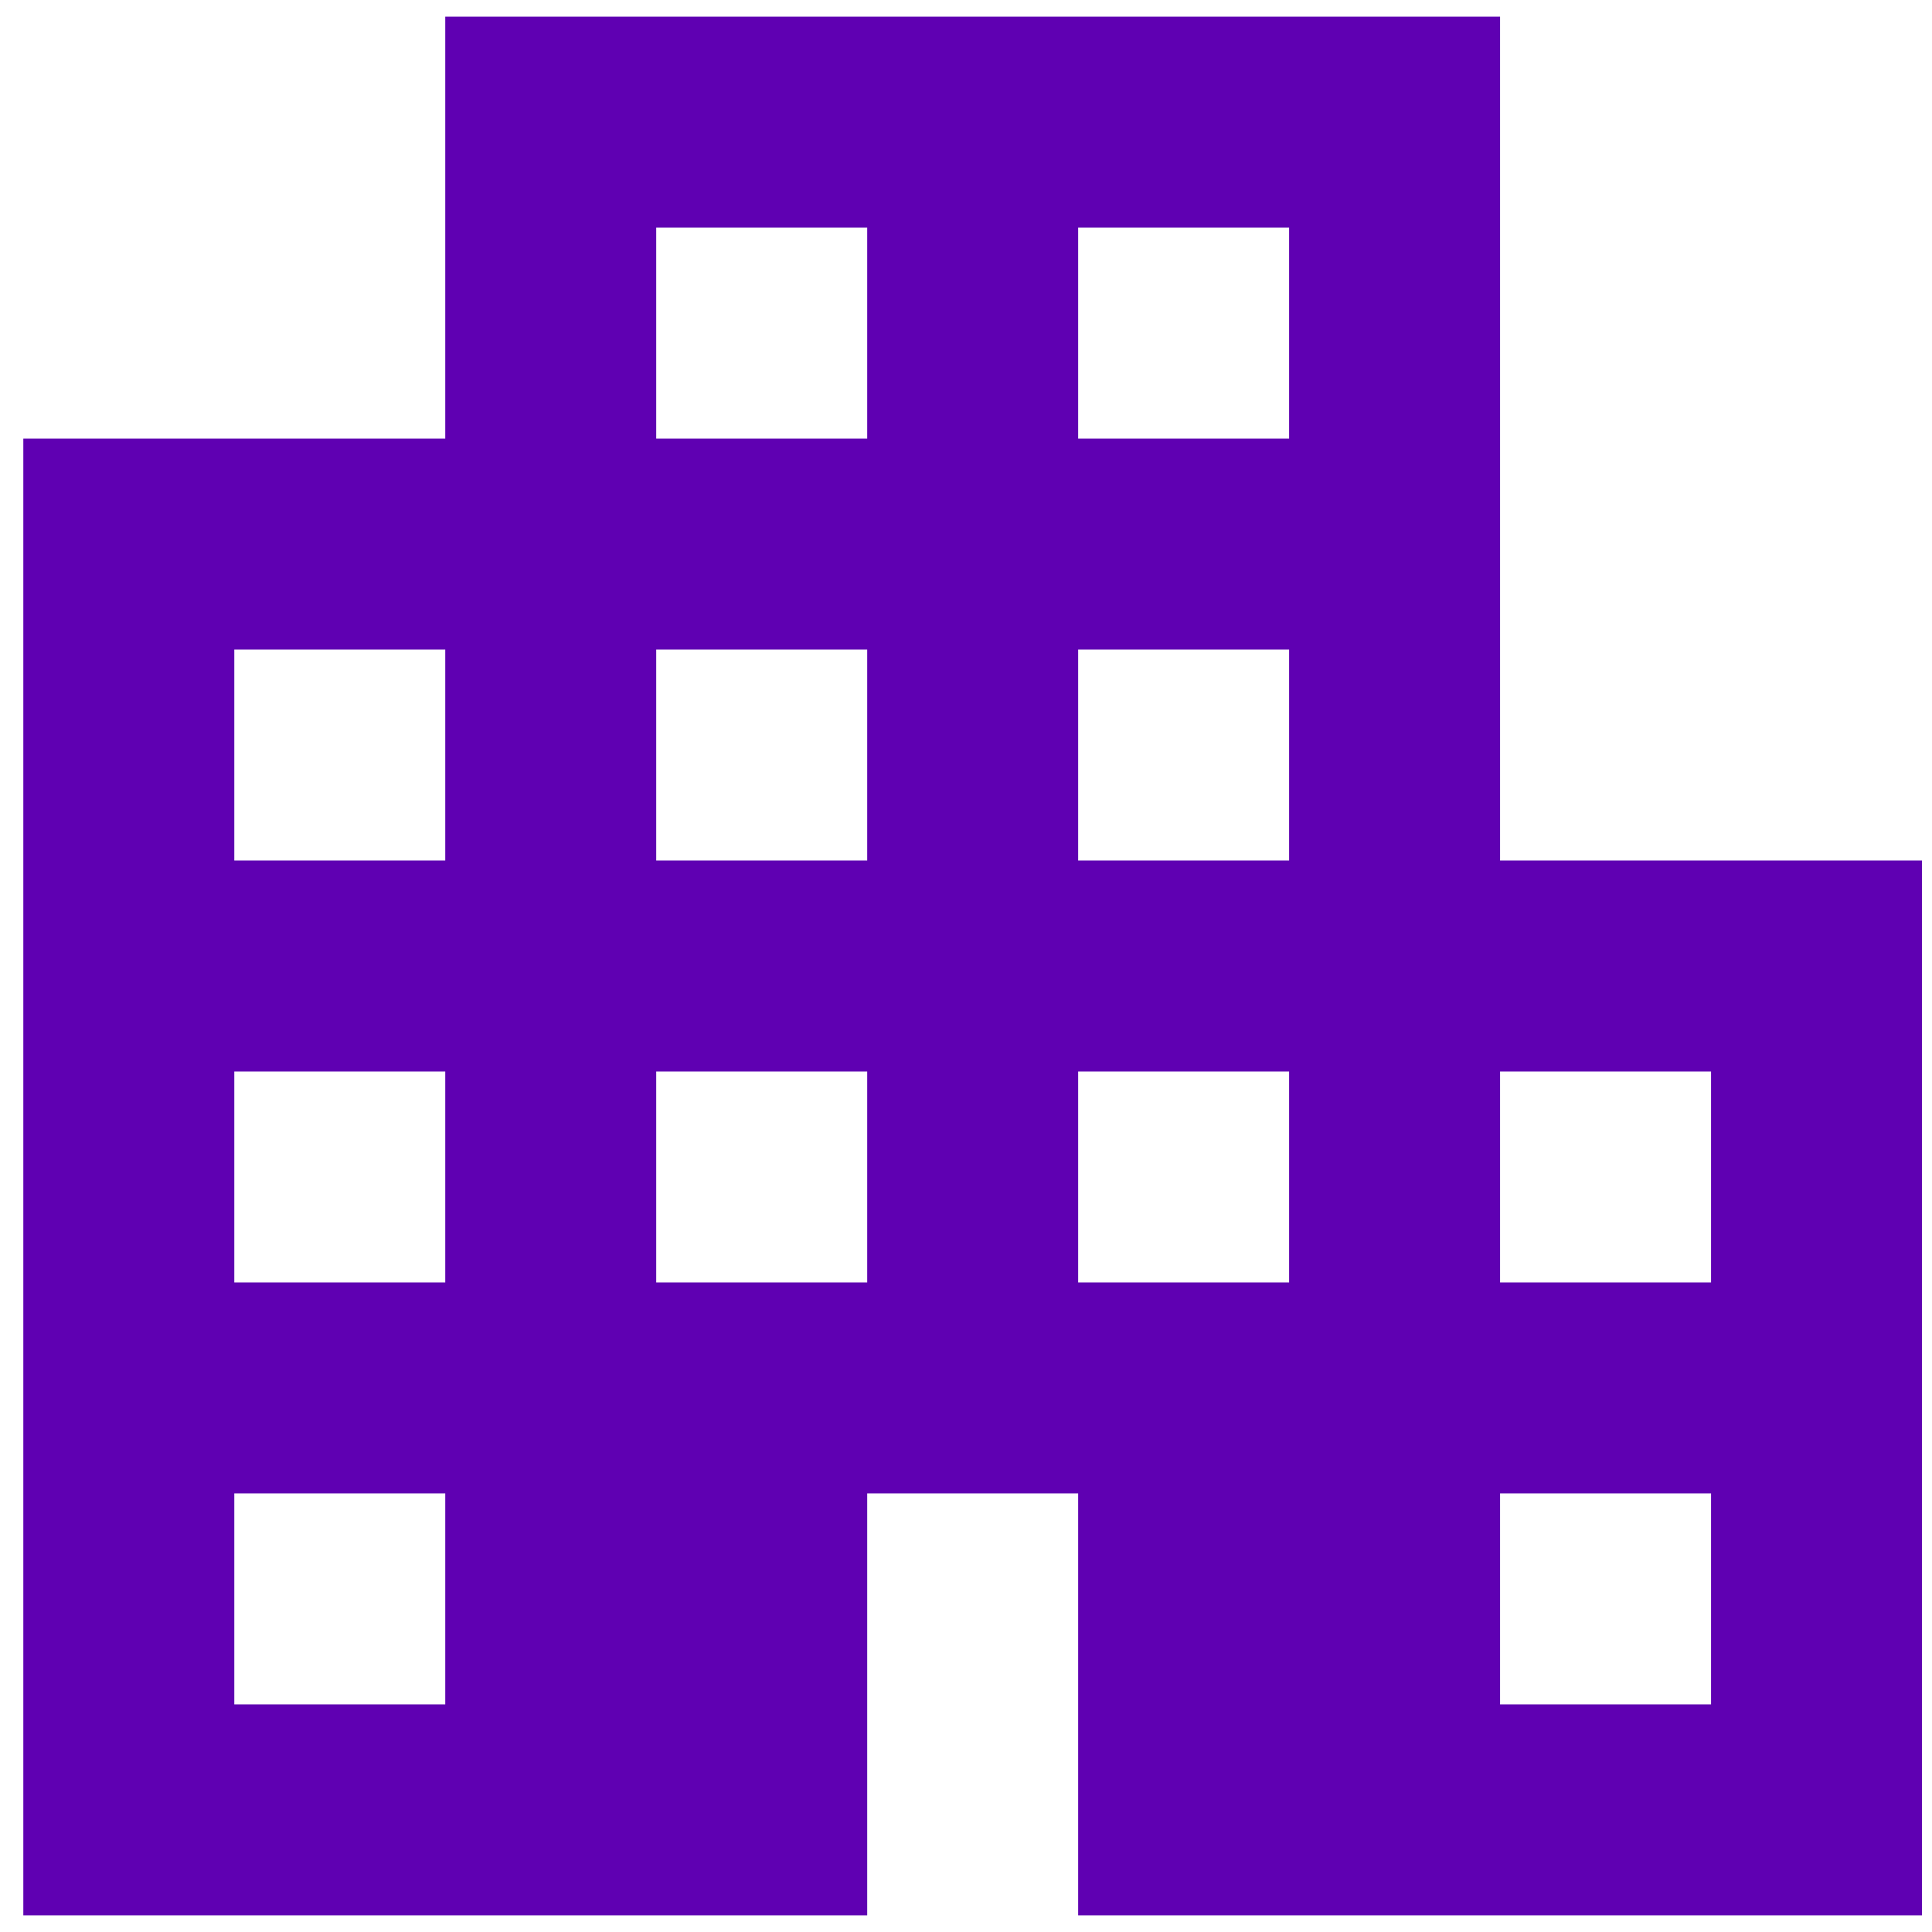 <svg xmlns="http://www.w3.org/2000/svg" width="58" height="58" viewBox="0 0 58 58" fill="none"><path d="M0.7 57.5V13.167H13.367V0.5H45.033V25.833H57.7V57.5H32.367V44.833H26.034V57.5H0.7ZM7.034 51.167H13.367V44.833H7.034V51.167ZM7.034 38.5H13.367V32.167H7.034V38.5ZM7.034 25.833H13.367V19.5H7.034V25.833ZM19.7 38.5H26.034V32.167H19.7V38.5ZM19.7 25.833H26.034V19.5H19.7V25.833ZM19.7 13.167H26.034V6.833H19.7V13.167ZM32.367 38.5H38.7V32.167H32.367V38.5ZM32.367 25.833H38.7V19.5H32.367V25.833ZM32.367 13.167H38.7V6.833H32.367V13.167ZM45.033 51.167H51.367V44.833H45.033V51.167ZM45.033 38.5H51.367V32.167H45.033V38.5Z" fill="#5F00B2"></path></svg>
